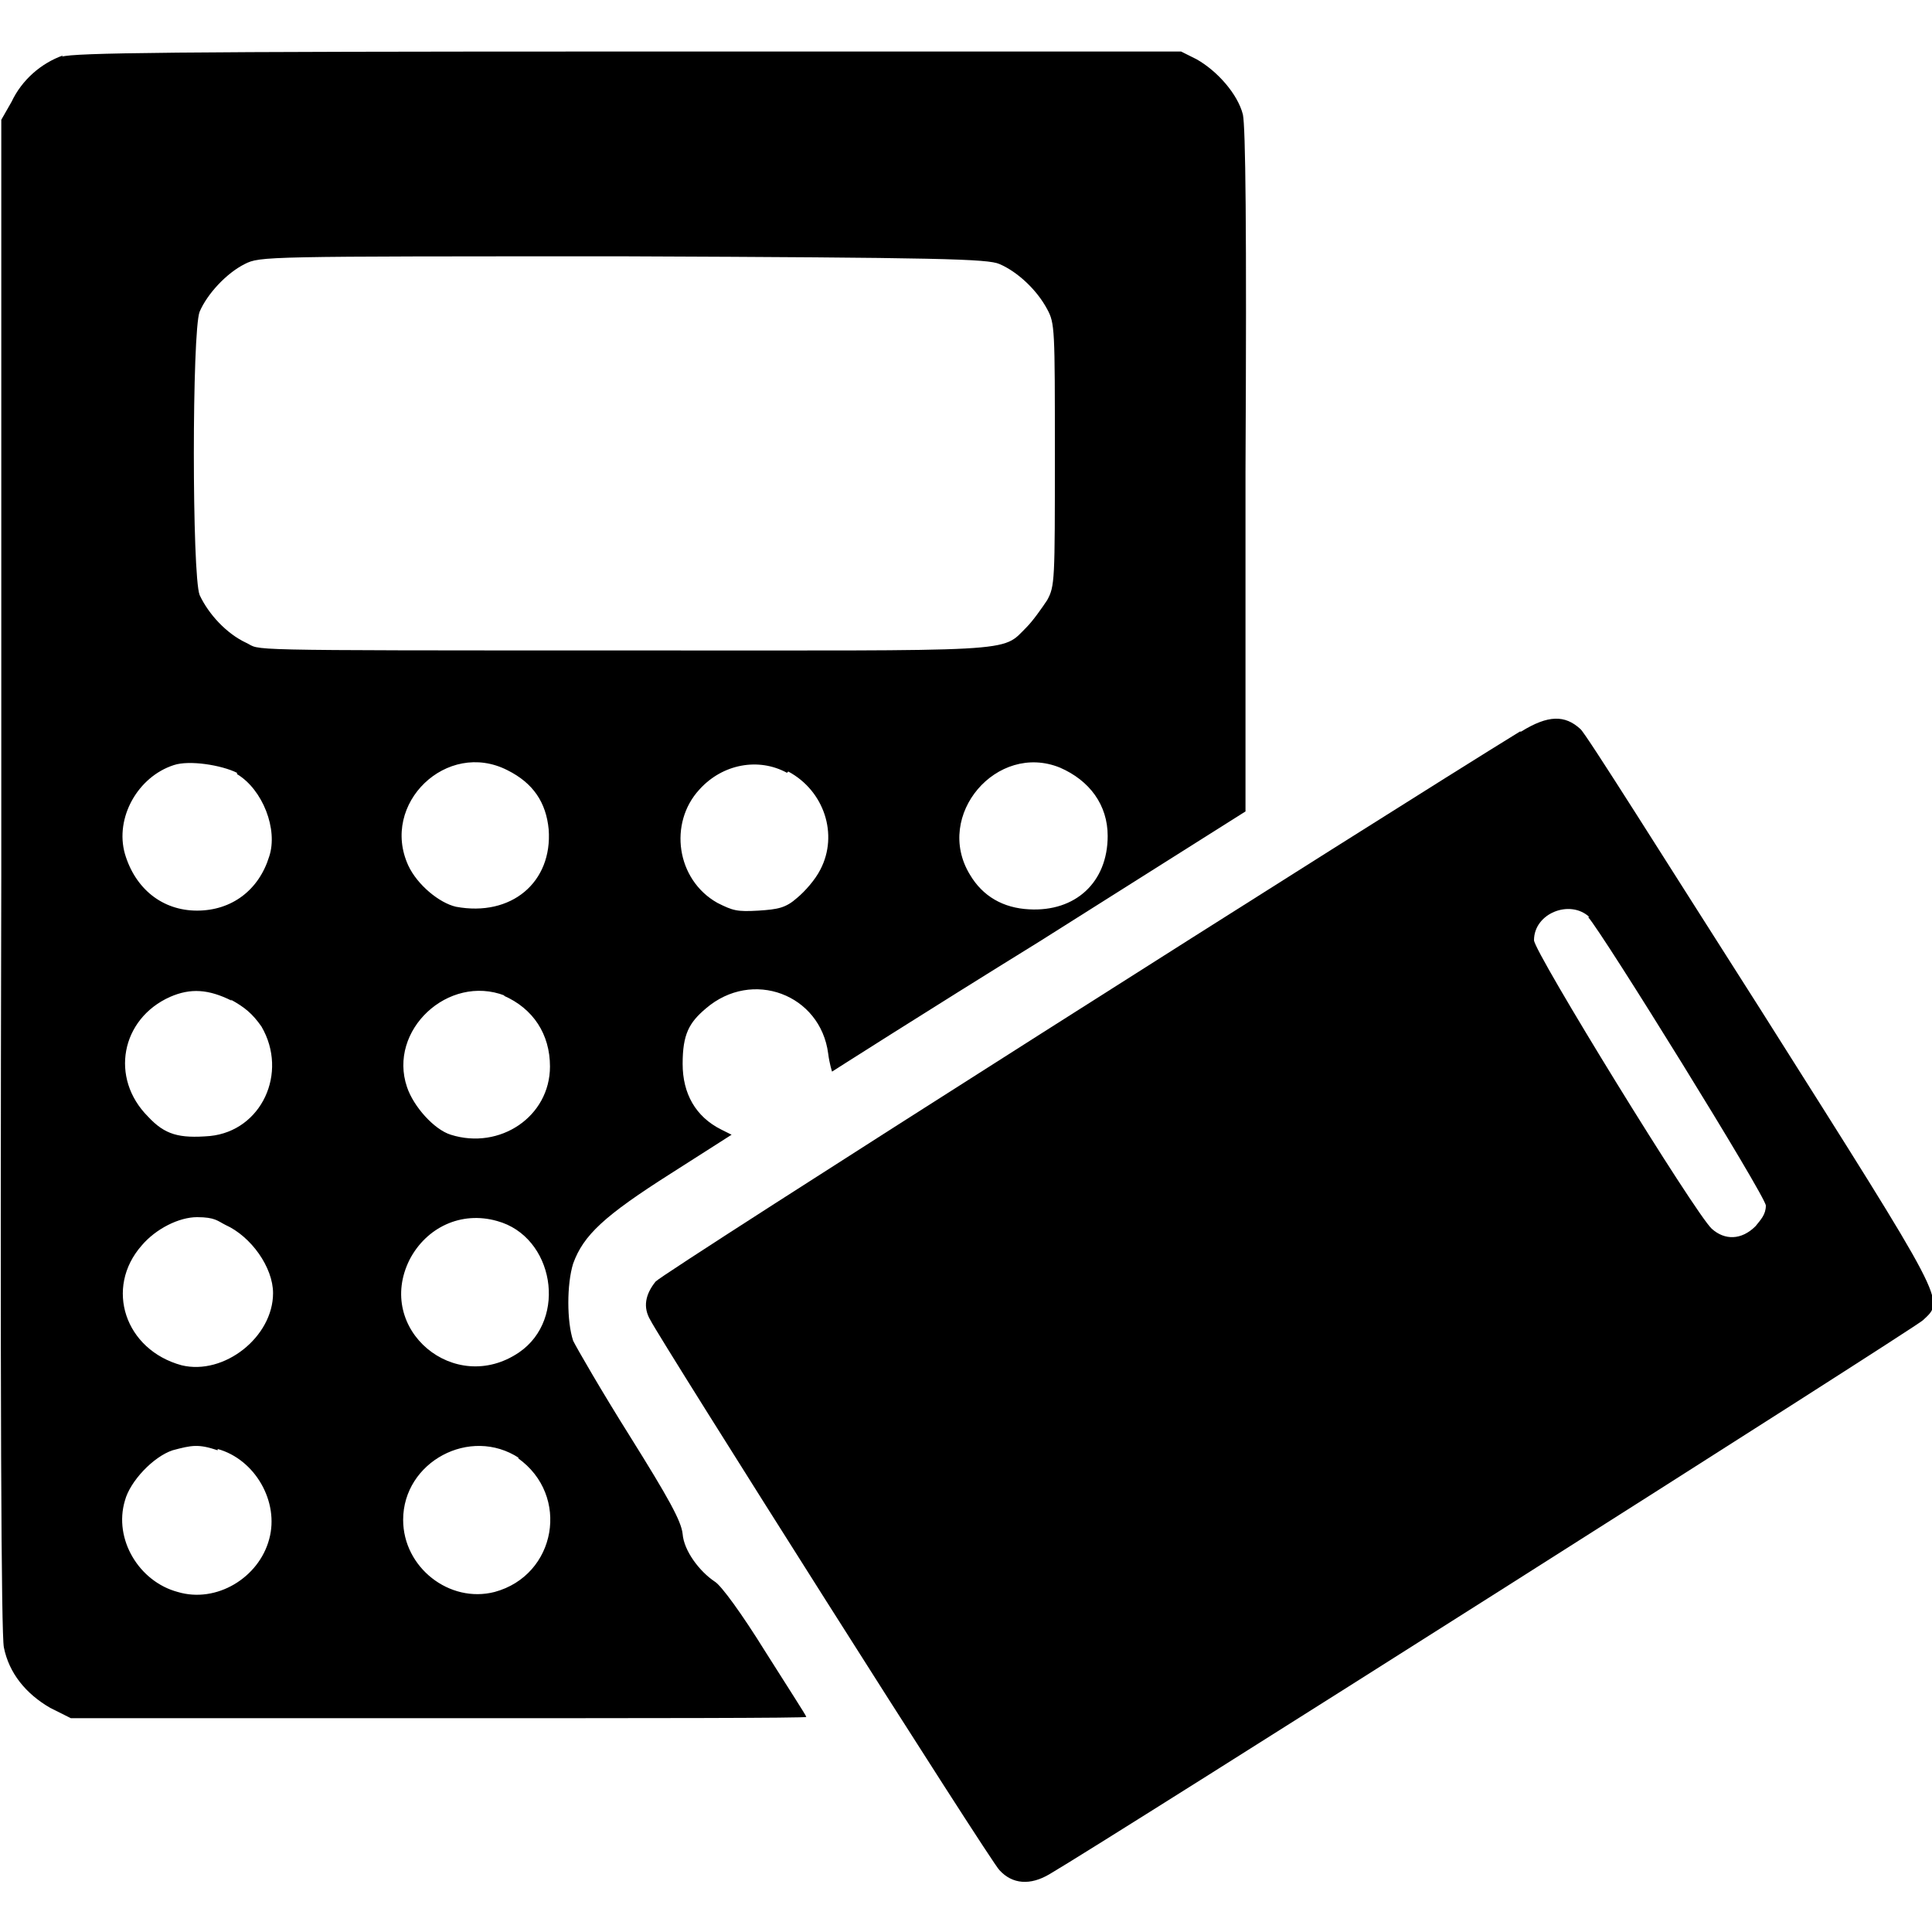 <svg width="150" height="150" viewBox="0 0 150 150" fill="none" xmlns="http://www.w3.org/2000/svg">
<g clip-path="url(#clip0_65_8)">
<path d="M4.9 4.3C3.2 4.9 1.7 6.2 0.9 7.9L0.1 9.3V67.9C2.14987e-05 109.5 0.1 126.9 0.3 127.9C0.7 129.9 2 131.5 3.9 132.6L5.5 133.4H34.1C49.9 133.4 62.7 133.4 62.6 133.3C62.6 133.2 61.1 130.9 59.4 128.2C57.6 125.3 56 123.1 55.5 122.8C54.3 122 53.1 120.4 53 119.1C52.9 118.1 51.9 116.3 48.9 111.5C46.7 108 44.8 104.7 44.5 104.1C44 102.6 44 99.7 44.5 98.1C45.3 95.9 46.9 94.4 52.1 91.1L56.8 88.1L56 87.7C54 86.7 53 84.9 53 82.6C53 80.3 53.5 79.4 54.8 78.3C58.4 75.2 63.7 77.2 64.3 81.8C64.4 82.6 64.6 83.2 64.6 83.2C64.6 83.2 71.8 78.6 80.7 73.1L96.7 63V36.6C96.8 17.4 96.7 9.9 96.5 8.9C96.1 7.3 94.5 5.5 92.9 4.6L91.7 4H48.9C13 4 5.8 4.1 4.8 4.4L4.9 4.3ZM77.6 20.5C79 21.1 80.5 22.5 81.3 24C81.9 25.1 81.9 25.5 81.9 35.3C81.9 45.1 81.9 45.5 81.3 46.6C80.9 47.2 80.2 48.2 79.7 48.7C77.7 50.7 79.4 50.5 48.5 50.5C17.6 50.5 20.4 50.5 19.1 49.9C17.6 49.2 16.2 47.7 15.5 46.2C14.9 44.7 14.9 25.7 15.5 24.2C16.1 22.8 17.6 21.2 19 20.5C20.2 19.9 20.4 19.9 48.4 19.9C73.1 20 76.7 20.1 77.6 20.5ZM18.4 60.1C20.4 61.3 21.6 64.4 20.9 66.5C20.1 69.1 18 70.7 15.3 70.7C12.6 70.7 10.5 69 9.7 66.3C8.9 63.5 10.7 60.3 13.5 59.4C14.7 59 17.2 59.4 18.4 60V60.1ZM39.4 59.8C41.4 60.8 42.4 62.3 42.6 64.4C42.9 68.5 39.7 71.2 35.4 70.4C34.1 70.1 32.4 68.7 31.7 67.2C29.5 62.4 34.7 57.4 39.4 59.8ZM61.2 59.9C64 61.4 65.1 64.8 63.7 67.5C63.3 68.3 62.5 69.2 61.9 69.7C61 70.5 60.4 70.6 58.9 70.7C57.2 70.8 56.9 70.7 55.7 70.1C52.5 68.3 51.9 63.9 54.3 61.3C56.1 59.3 58.9 58.8 61.1 60L61.2 59.9ZM82.3 59.6C84.6 60.6 86 62.5 86 64.9C86 68.5 83.5 70.8 79.9 70.6C77.9 70.5 76.3 69.6 75.3 67.9C72.5 63.3 77.4 57.6 82.3 59.6ZM17.9 77.6C19 78.2 19.6 78.7 20.3 79.7C22.4 83.3 20.3 87.8 16.3 88.2C13.9 88.4 12.8 88.1 11.5 86.7C8.5 83.7 9.4 79.1 13.2 77.4C14.8 76.7 16.2 76.8 18 77.7L17.9 77.6ZM39.1 77.3C41.4 78.3 42.7 80.3 42.7 82.8C42.7 86.7 38.8 89.3 35 88.1C33.7 87.7 32.1 85.9 31.6 84.4C30.1 80 34.8 75.6 39.2 77.3H39.1ZM17.5 95.1C19.5 96 21.2 98.4 21.2 100.4C21.2 103.8 17.4 106.8 14.1 106C9.7 104.8 8.1 100 11 96.7C12.1 95.4 13.9 94.5 15.3 94.5C16.7 94.5 16.9 94.8 17.5 95.1ZM38.6 94.8C43 96 44.1 102.4 40.3 105C35.3 108.4 29.1 103.2 31.8 97.8C33.1 95.3 35.8 94 38.6 94.8ZM16.9 112.5C19.8 113.3 21.7 116.6 20.9 119.5C20.1 122.5 16.8 124.5 13.8 123.6C10.8 122.8 8.8 119.5 9.7 116.5C10.1 115 11.9 113.1 13.4 112.6C14.9 112.2 15.4 112.1 16.9 112.6V112.5ZM40.2 113.2C44.3 116.1 43.2 122.3 38.4 123.6C34.9 124.5 31.3 121.7 31.3 118C31.3 113.5 36.5 110.7 40.3 113.2H40.2Z" fill="black"/>
<path d="M118 56.8C107.9 63 51.5 98.8 50.9 99.5C50.1 100.5 49.9 101.5 50.5 102.5C51.3 104.1 77 144.7 77.6 145.2C78.6 146.3 80 146.4 81.5 145.5C85.8 143 148.7 103.1 149.3 102.5C151 100.9 151.3 101.5 136.7 78.4C129.3 66.8 123.1 56.9 122.7 56.6C121.5 55.5 120.2 55.5 118.1 56.8H118ZM123.3 71.2C124.4 72.4 137.1 92.9 137.1 93.6C137.1 94.3 136.7 94.7 136.3 95.2C135.2 96.3 133.9 96.3 132.9 95.4C131.6 94.2 119.1 73.9 119.1 73C119.1 70.9 121.9 69.8 123.4 71.2H123.3Z" fill="black"/>
</g>
<defs>
<clipPath id="clip0_65_8">
<rect width="150" height="150" fill="white"/>
</clipPath>
</defs>
</svg>
